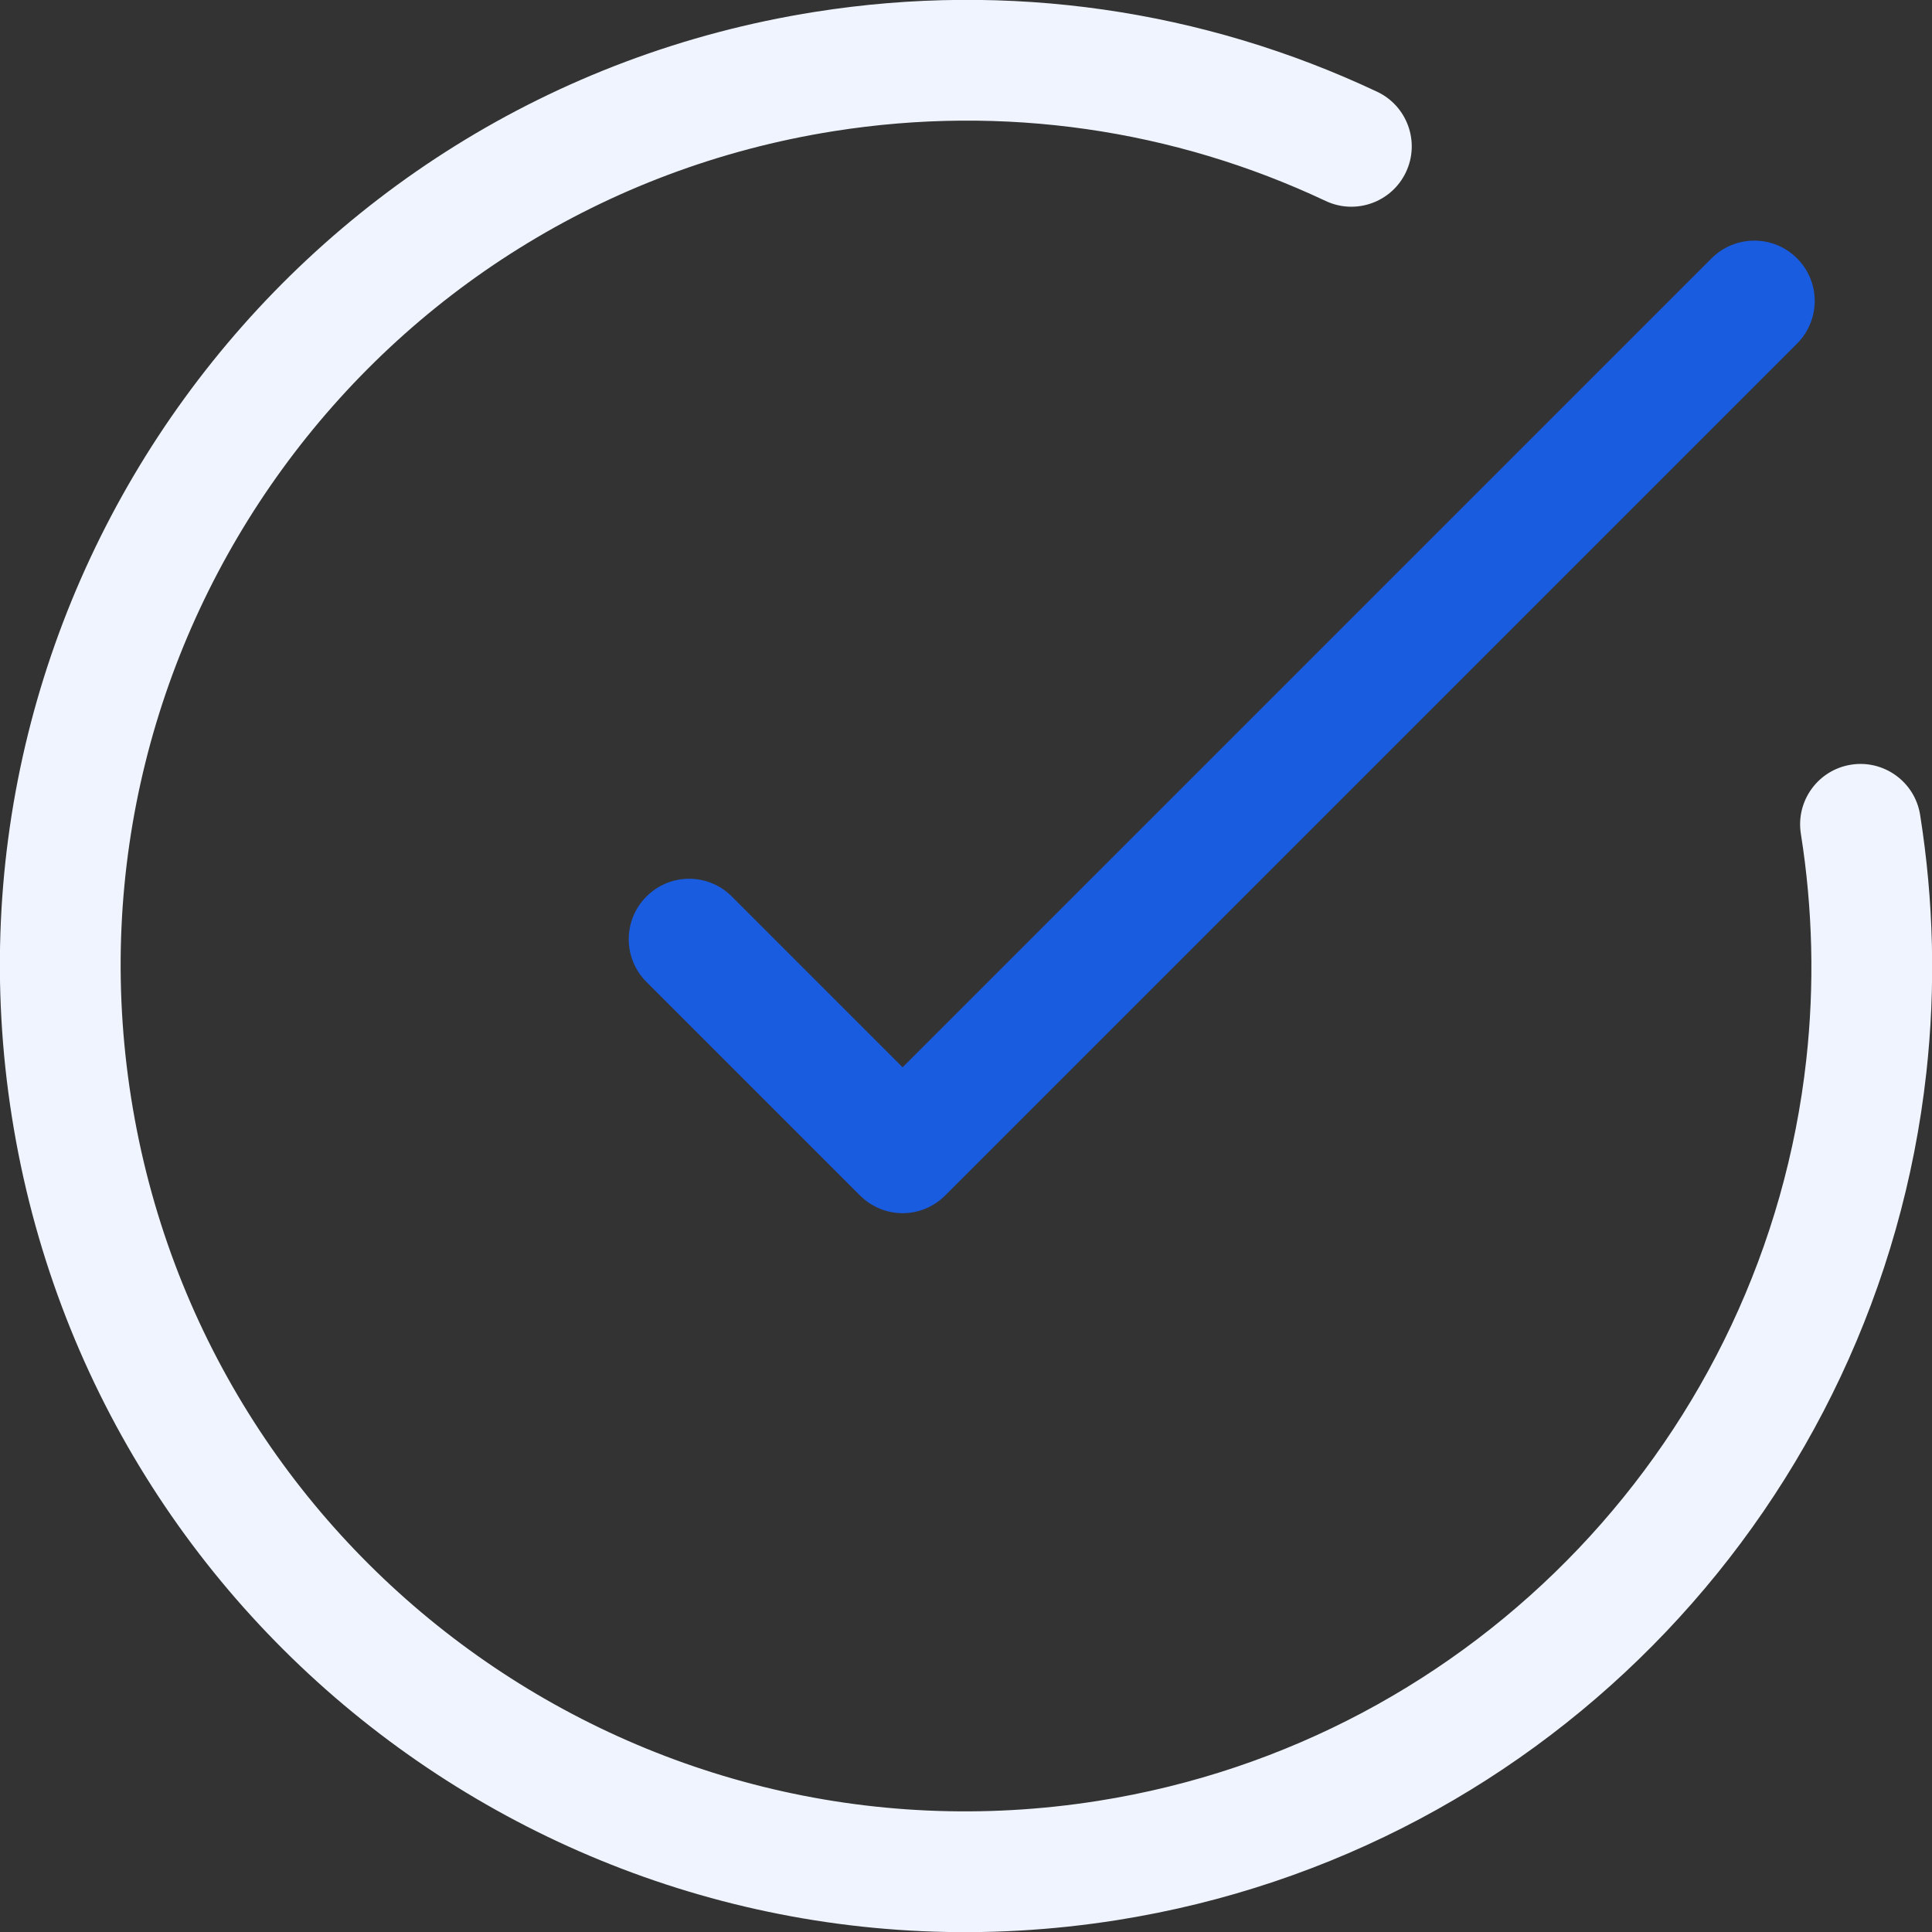 <svg width="96" height="96" viewBox="0 0 96 96" fill="none" xmlns="http://www.w3.org/2000/svg">
<rect x="0" y="0" width="96" height="96" fill="#333333" stroke="none"/>
<path fill-rule="evenodd" clip-rule="evenodd" d="M44.849 53.033L45.384 52.498L85.04 12.842C86.218 11.664 88.119 11.662 89.291 12.834C90.471 14.014 90.462 15.905 89.29 17.077L46.971 59.396C45.78 60.588 43.9 60.568 42.728 59.397C42.72 59.388 42.712 59.38 42.703 59.371C42.695 59.363 42.687 59.355 42.678 59.347L32.12 48.789C30.948 47.617 30.95 45.719 32.122 44.547C33.301 43.368 35.192 43.375 36.363 44.546L44.849 53.033Z" fill="#195CDF"/>
<path d="M40.492 0.591C14.309 4.738 -3.555 29.325 0.592 55.509C4.739 81.692 29.327 99.556 55.51 95.409C77.005 92.004 93.362 74.624 95.719 53.302C96.187 49.071 96.088 44.772 95.41 40.491C95.151 38.855 93.614 37.738 91.978 37.997C90.341 38.256 89.225 39.793 89.484 41.429C90.078 45.181 90.164 48.942 89.755 52.643C87.693 71.294 73.379 86.504 54.571 89.483C31.661 93.111 10.147 77.48 6.518 54.57C2.89 31.66 18.52 10.146 41.431 6.517C49.865 5.181 58.314 6.425 65.87 9.985C67.368 10.692 69.156 10.049 69.862 8.551C70.569 7.052 69.926 5.264 68.427 4.558C59.791 0.488 50.125 -0.935 40.492 0.591Z" fill="#EFF4FF"/>
</svg>
